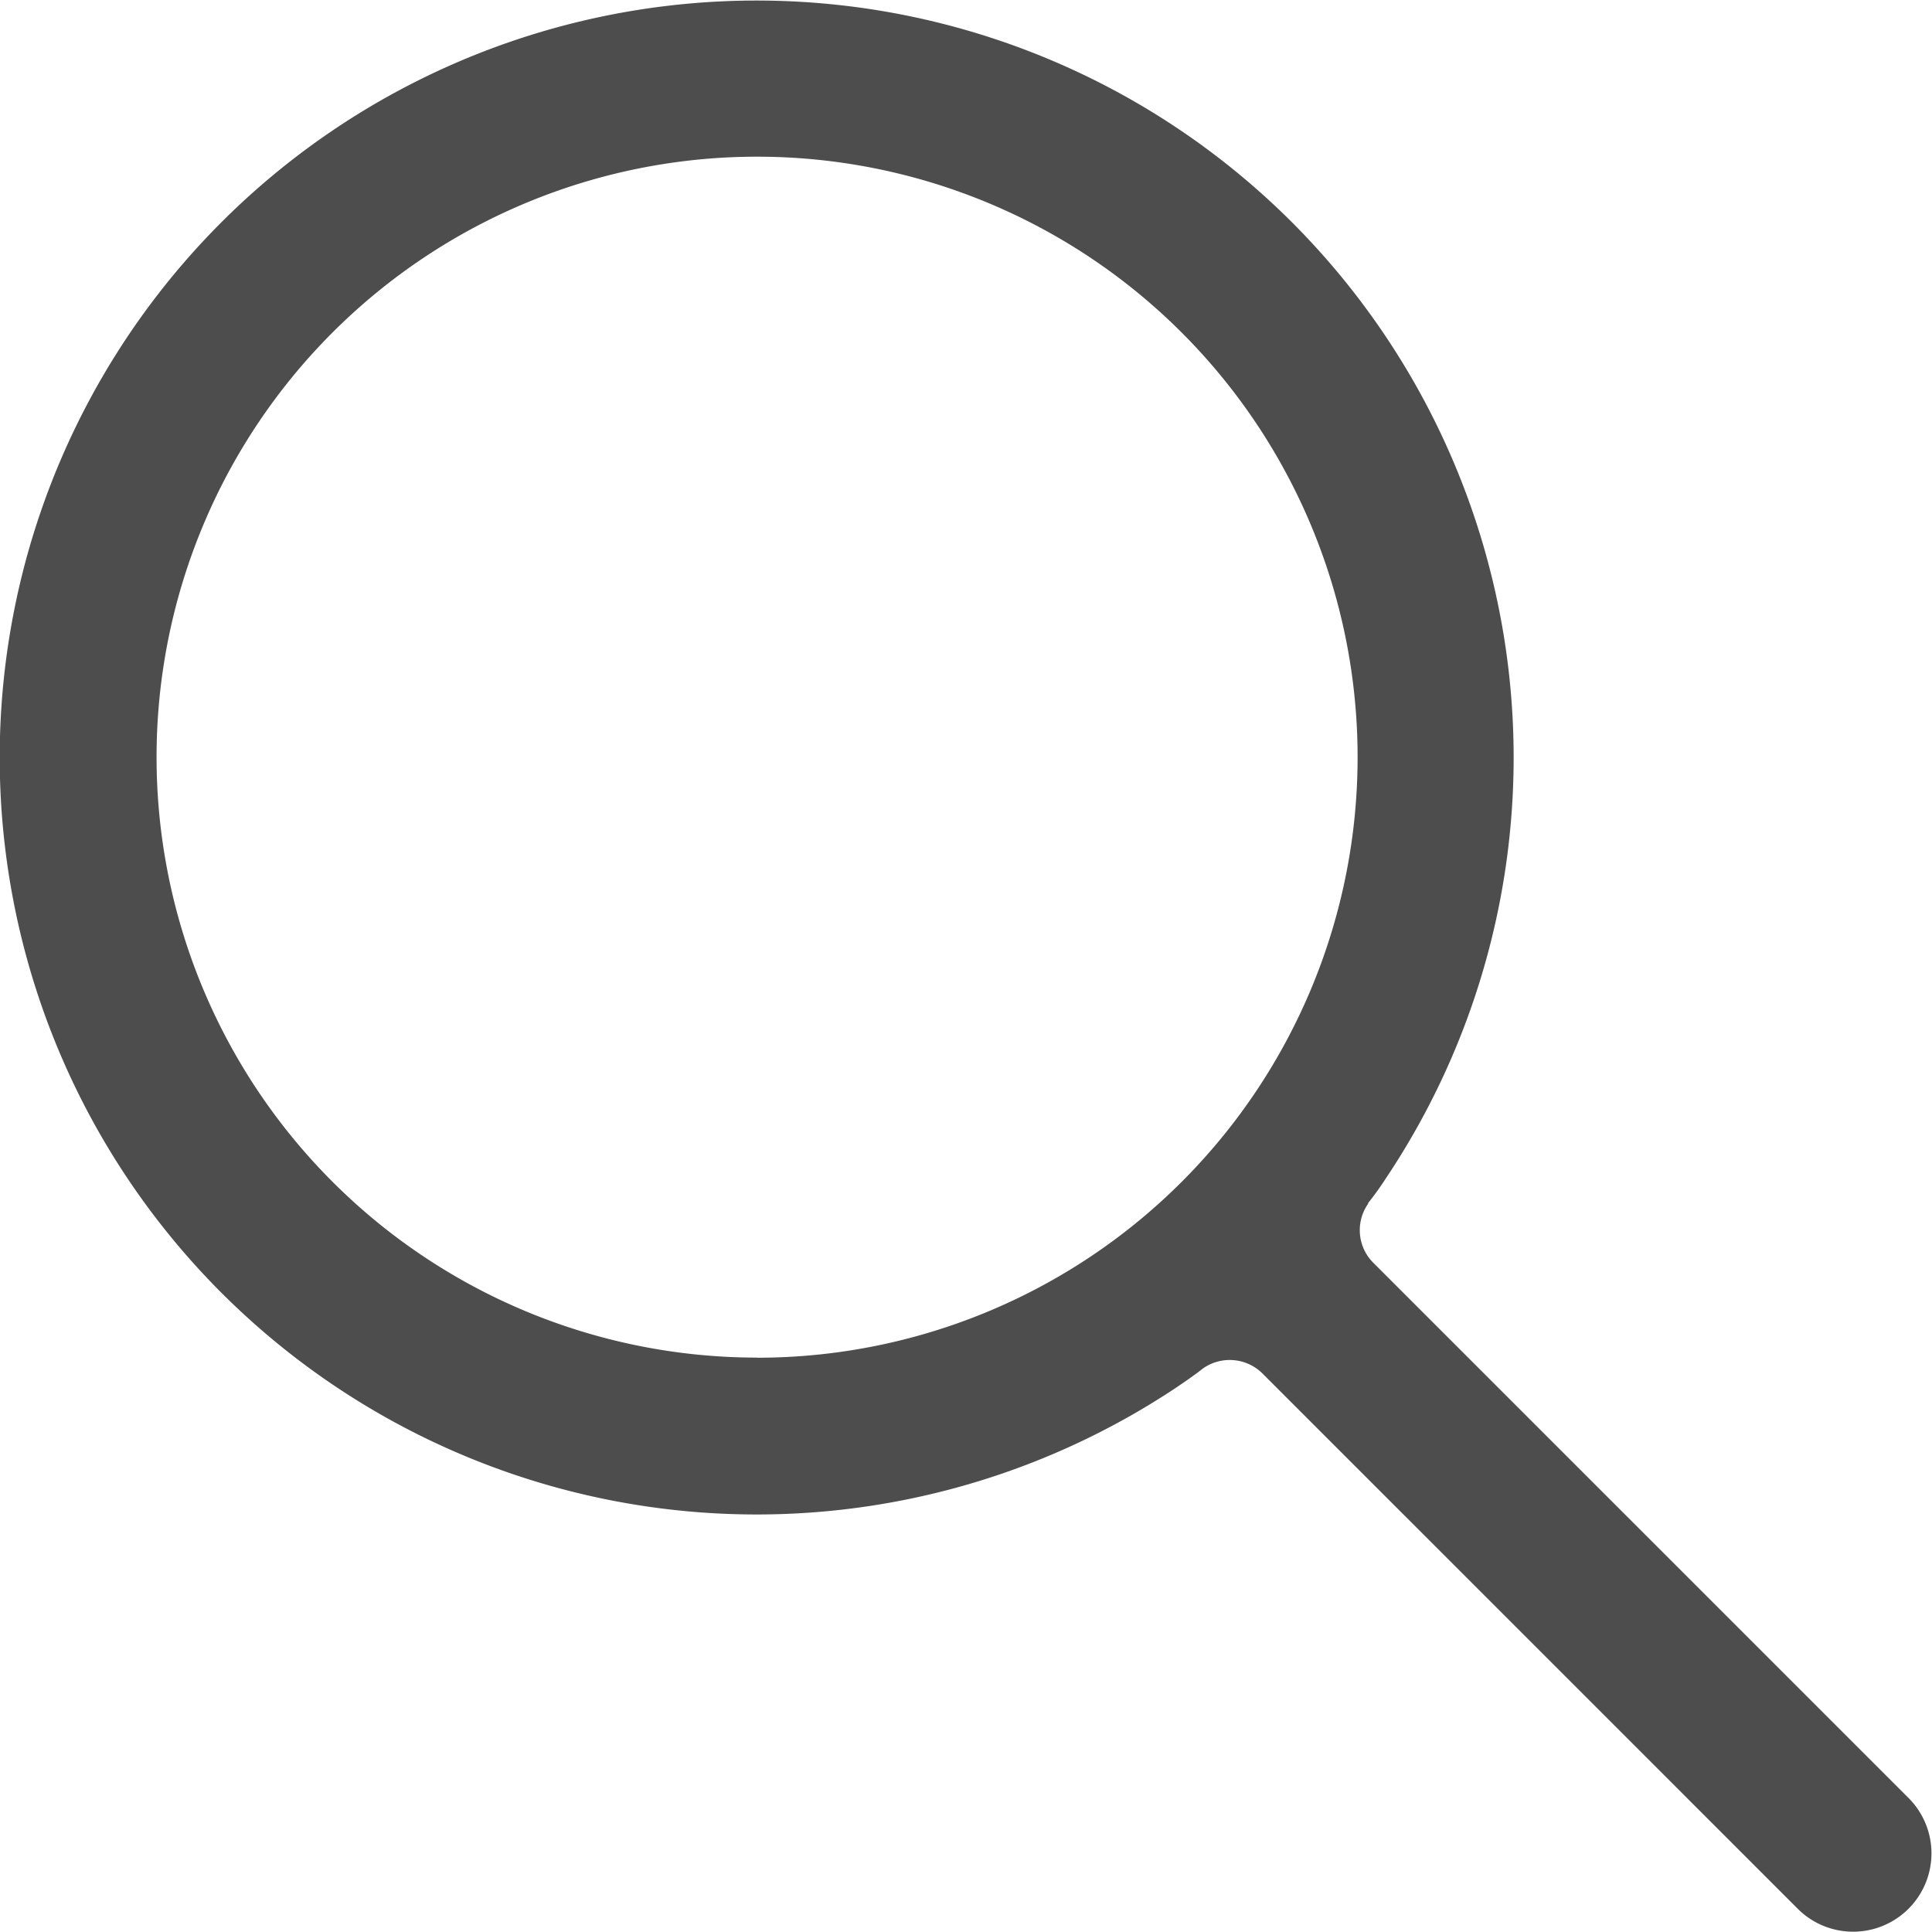 <svg xmlns="http://www.w3.org/2000/svg" width="16.202" height="16.202" viewBox="0 0 16.202 16.202">
  <path id="search" d="M257.873,186.495a.386.386,0,0,0,.037.495l4.5,4.5a.657.657,0,0,1-.929.929l-4.5-4.5a.39.39,0,0,0-.5-.036s-.054.046-.221.158a6.348,6.348,0,1,1,1.759-1.755,2.555,2.555,0,0,1-.151.21Zm-5.127,1.295a5.036,5.036,0,1,0-5.036-5.036A5.036,5.036,0,0,0,252.746,187.789Z" transform="translate(-246.397 -176.404)" fill="#4d4d4d"/>
</svg>
